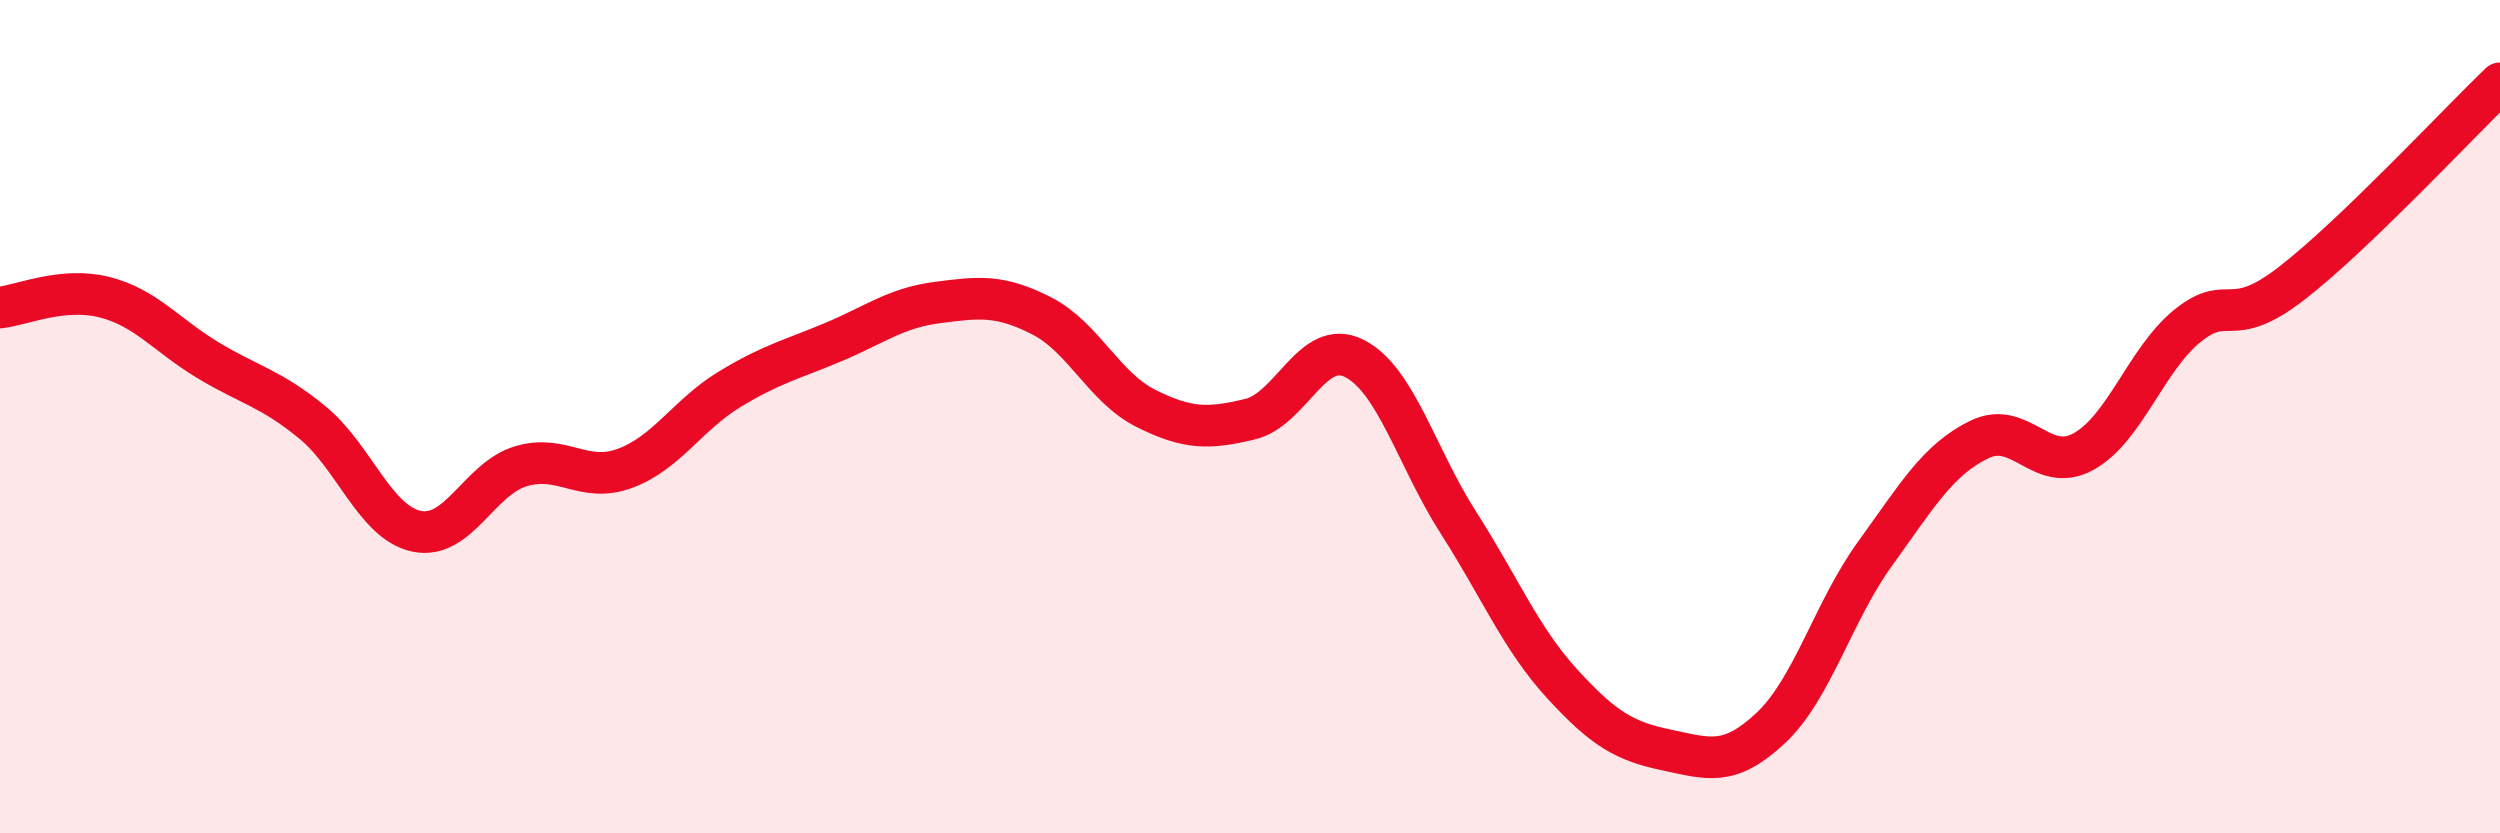 
    <svg width="60" height="20" viewBox="0 0 60 20" xmlns="http://www.w3.org/2000/svg">
      <path
        d="M 0,7.38 C 0.5,7.33 1.5,6.88 2.5,7.13 C 3.5,7.38 4,8.05 5,8.65 C 6,9.25 6.5,9.32 7.5,10.14 C 8.5,10.96 9,12.54 10,12.75 C 11,12.96 11.5,11.49 12.5,11.19 C 13.5,10.89 14,11.61 15,11.24 C 16,10.87 16.5,9.96 17.5,9.35 C 18.5,8.74 19,8.63 20,8.21 C 21,7.79 21.5,7.39 22.5,7.26 C 23.5,7.13 24,7.07 25,7.58 C 26,8.09 26.5,9.3 27.5,9.8 C 28.5,10.3 29,10.3 30,10.06 C 31,9.82 31.5,8.1 32.5,8.6 C 33.5,9.1 34,10.98 35,12.54 C 36,14.1 36.5,15.33 37.5,16.42 C 38.5,17.51 39,17.79 40,18 C 41,18.21 41.5,18.41 42.5,17.47 C 43.5,16.53 44,14.67 45,13.29 C 46,11.91 46.5,11.04 47.5,10.55 C 48.5,10.06 49,11.39 50,10.84 C 51,10.29 51.5,8.63 52.5,7.82 C 53.5,7.01 53.5,7.96 55,6.8 C 56.5,5.64 59,2.96 60,2L60 20L0 20Z"
        fill="#EB0A25"
        opacity="0.1"
        stroke-linecap="round"
        stroke-linejoin="round"
      />
      <path
        d="M 0,7.38 C 0.5,7.33 1.5,6.88 2.5,7.13 C 3.5,7.38 4,8.05 5,8.65 C 6,9.25 6.5,9.32 7.5,10.14 C 8.5,10.96 9,12.54 10,12.75 C 11,12.96 11.5,11.49 12.5,11.19 C 13.5,10.89 14,11.61 15,11.24 C 16,10.87 16.5,9.96 17.5,9.35 C 18.5,8.74 19,8.63 20,8.21 C 21,7.79 21.5,7.39 22.5,7.26 C 23.5,7.13 24,7.07 25,7.58 C 26,8.09 26.5,9.3 27.5,9.8 C 28.5,10.3 29,10.3 30,10.06 C 31,9.82 31.5,8.1 32.5,8.6 C 33.5,9.1 34,10.98 35,12.54 C 36,14.1 36.5,15.33 37.5,16.42 C 38.5,17.51 39,17.79 40,18 C 41,18.21 41.5,18.41 42.5,17.47 C 43.5,16.53 44,14.67 45,13.29 C 46,11.91 46.5,11.04 47.5,10.55 C 48.5,10.06 49,11.39 50,10.84 C 51,10.29 51.5,8.63 52.5,7.82 C 53.5,7.01 53.5,7.96 55,6.8 C 56.5,5.64 59,2.96 60,2"
        stroke="#EB0A25"
        stroke-width="1"
        fill="none"
        stroke-linecap="round"
        stroke-linejoin="round"
      />
    </svg>
  